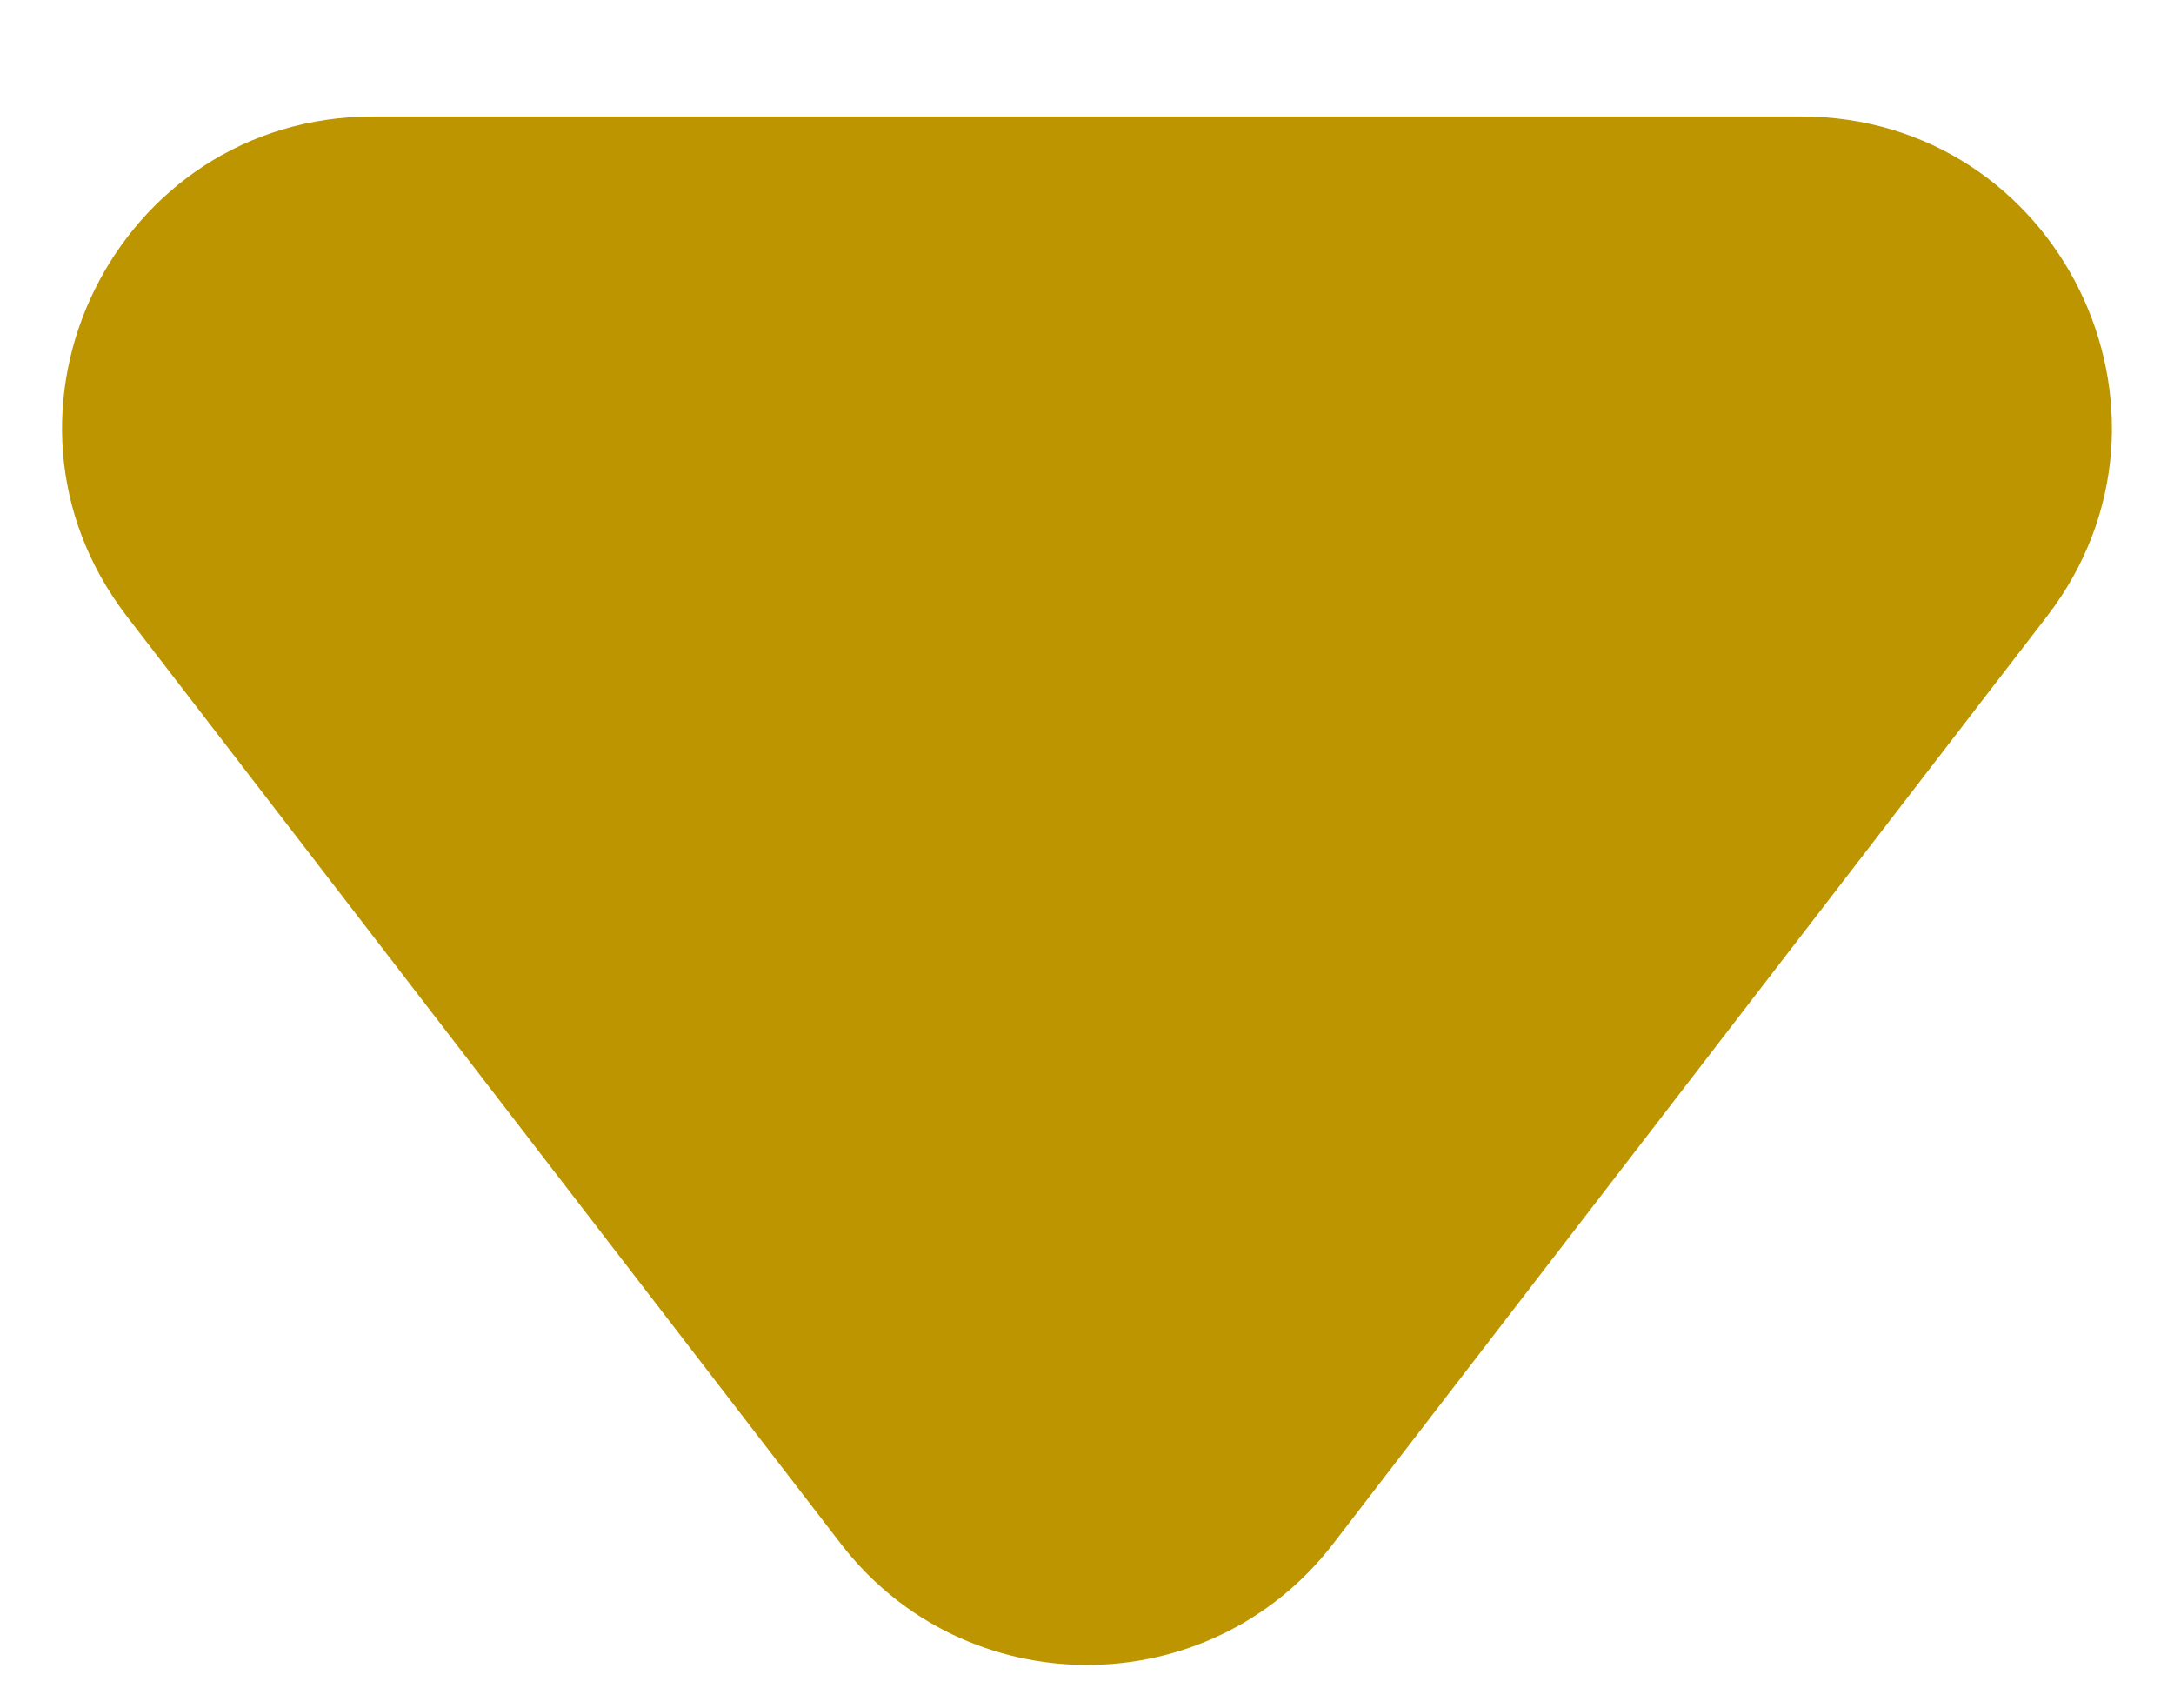 <svg width="14" height="11" viewBox="0 0 14 11" fill="none" xmlns="http://www.w3.org/2000/svg">
<path d="M5.415 9.941C6.216 10.981 7.784 10.981 8.585 9.941L13.181 3.97C14.194 2.655 13.256 0.75 11.597 0.75H2.403C0.744 0.75 -0.194 2.655 0.818 3.97L5.415 9.941Z" fill="#BC9500"/>
</svg>
